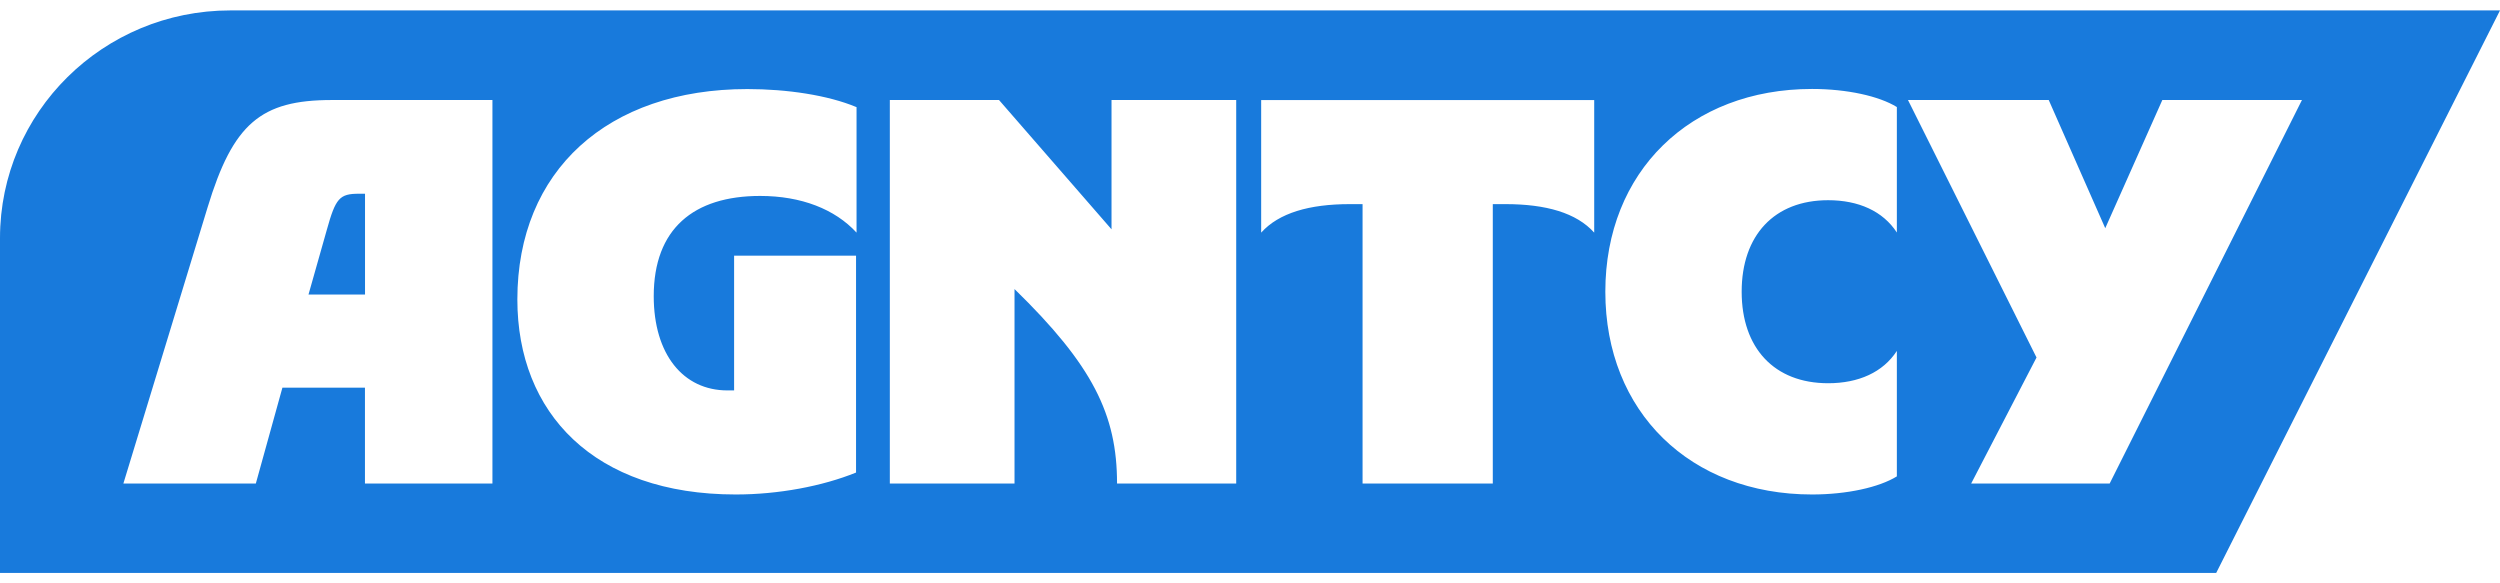 <svg width="120" height="28" viewBox="0 0 120 28" fill="none" xmlns="http://www.w3.org/2000/svg">
<path d="M106.381 27.5H0V11.429C0 5.394 4.95 0.5 11.055 0.5H120L106.378 27.5H106.381ZM9.964 9.955L5.922 23.209H12.28L13.556 18.607H17.518V23.209H23.637V4.801H15.923C12.517 4.801 11.187 5.932 9.964 9.955ZM14.808 14.137L15.686 11.036C16.11 9.511 16.298 9.299 17.228 9.299H17.521V14.137H14.808ZM35.317 23.735C37.367 23.735 39.467 23.339 41.09 22.683V12.271H35.237V18.74H34.917C32.789 18.74 31.379 17.003 31.379 14.217C31.379 10.983 33.294 9.405 36.486 9.405C38.455 9.405 40.077 10.037 41.114 11.166V5.143C39.731 4.564 37.762 4.275 35.873 4.275C29.171 4.275 24.833 8.192 24.833 14.374C24.833 19.818 28.505 23.735 35.315 23.735H35.317ZM42.712 23.209H48.697V13.875C52.447 17.529 53.618 19.897 53.618 23.209H59.338V4.801H53.353V11.007L47.953 4.801H42.712V23.209ZM65.403 23.209H71.654V9.798H72.266C74.209 9.798 75.672 10.218 76.522 11.166V4.803H60.536V11.166C61.387 10.22 62.851 9.798 64.791 9.798H65.403V23.209ZM77.056 14.005C77.056 19.765 81.126 23.735 86.979 23.735C88.655 23.735 90.197 23.392 91.049 22.866V16.844C90.382 17.869 89.214 18.395 87.75 18.395C85.168 18.395 83.6 16.711 83.6 14.002C83.6 11.294 85.168 9.61 87.75 9.61C89.214 9.61 90.382 10.136 91.049 11.161V5.138C90.197 4.612 88.655 4.27 86.979 4.27C81.126 4.27 77.056 8.24 77.056 14V14.005ZM94.613 23.209H101.264L110.494 4.801H103.792L101.052 10.954L98.339 4.801H91.583L97.753 17.16L94.616 23.209H94.613Z" fill="#187ADC"/>
</svg>

